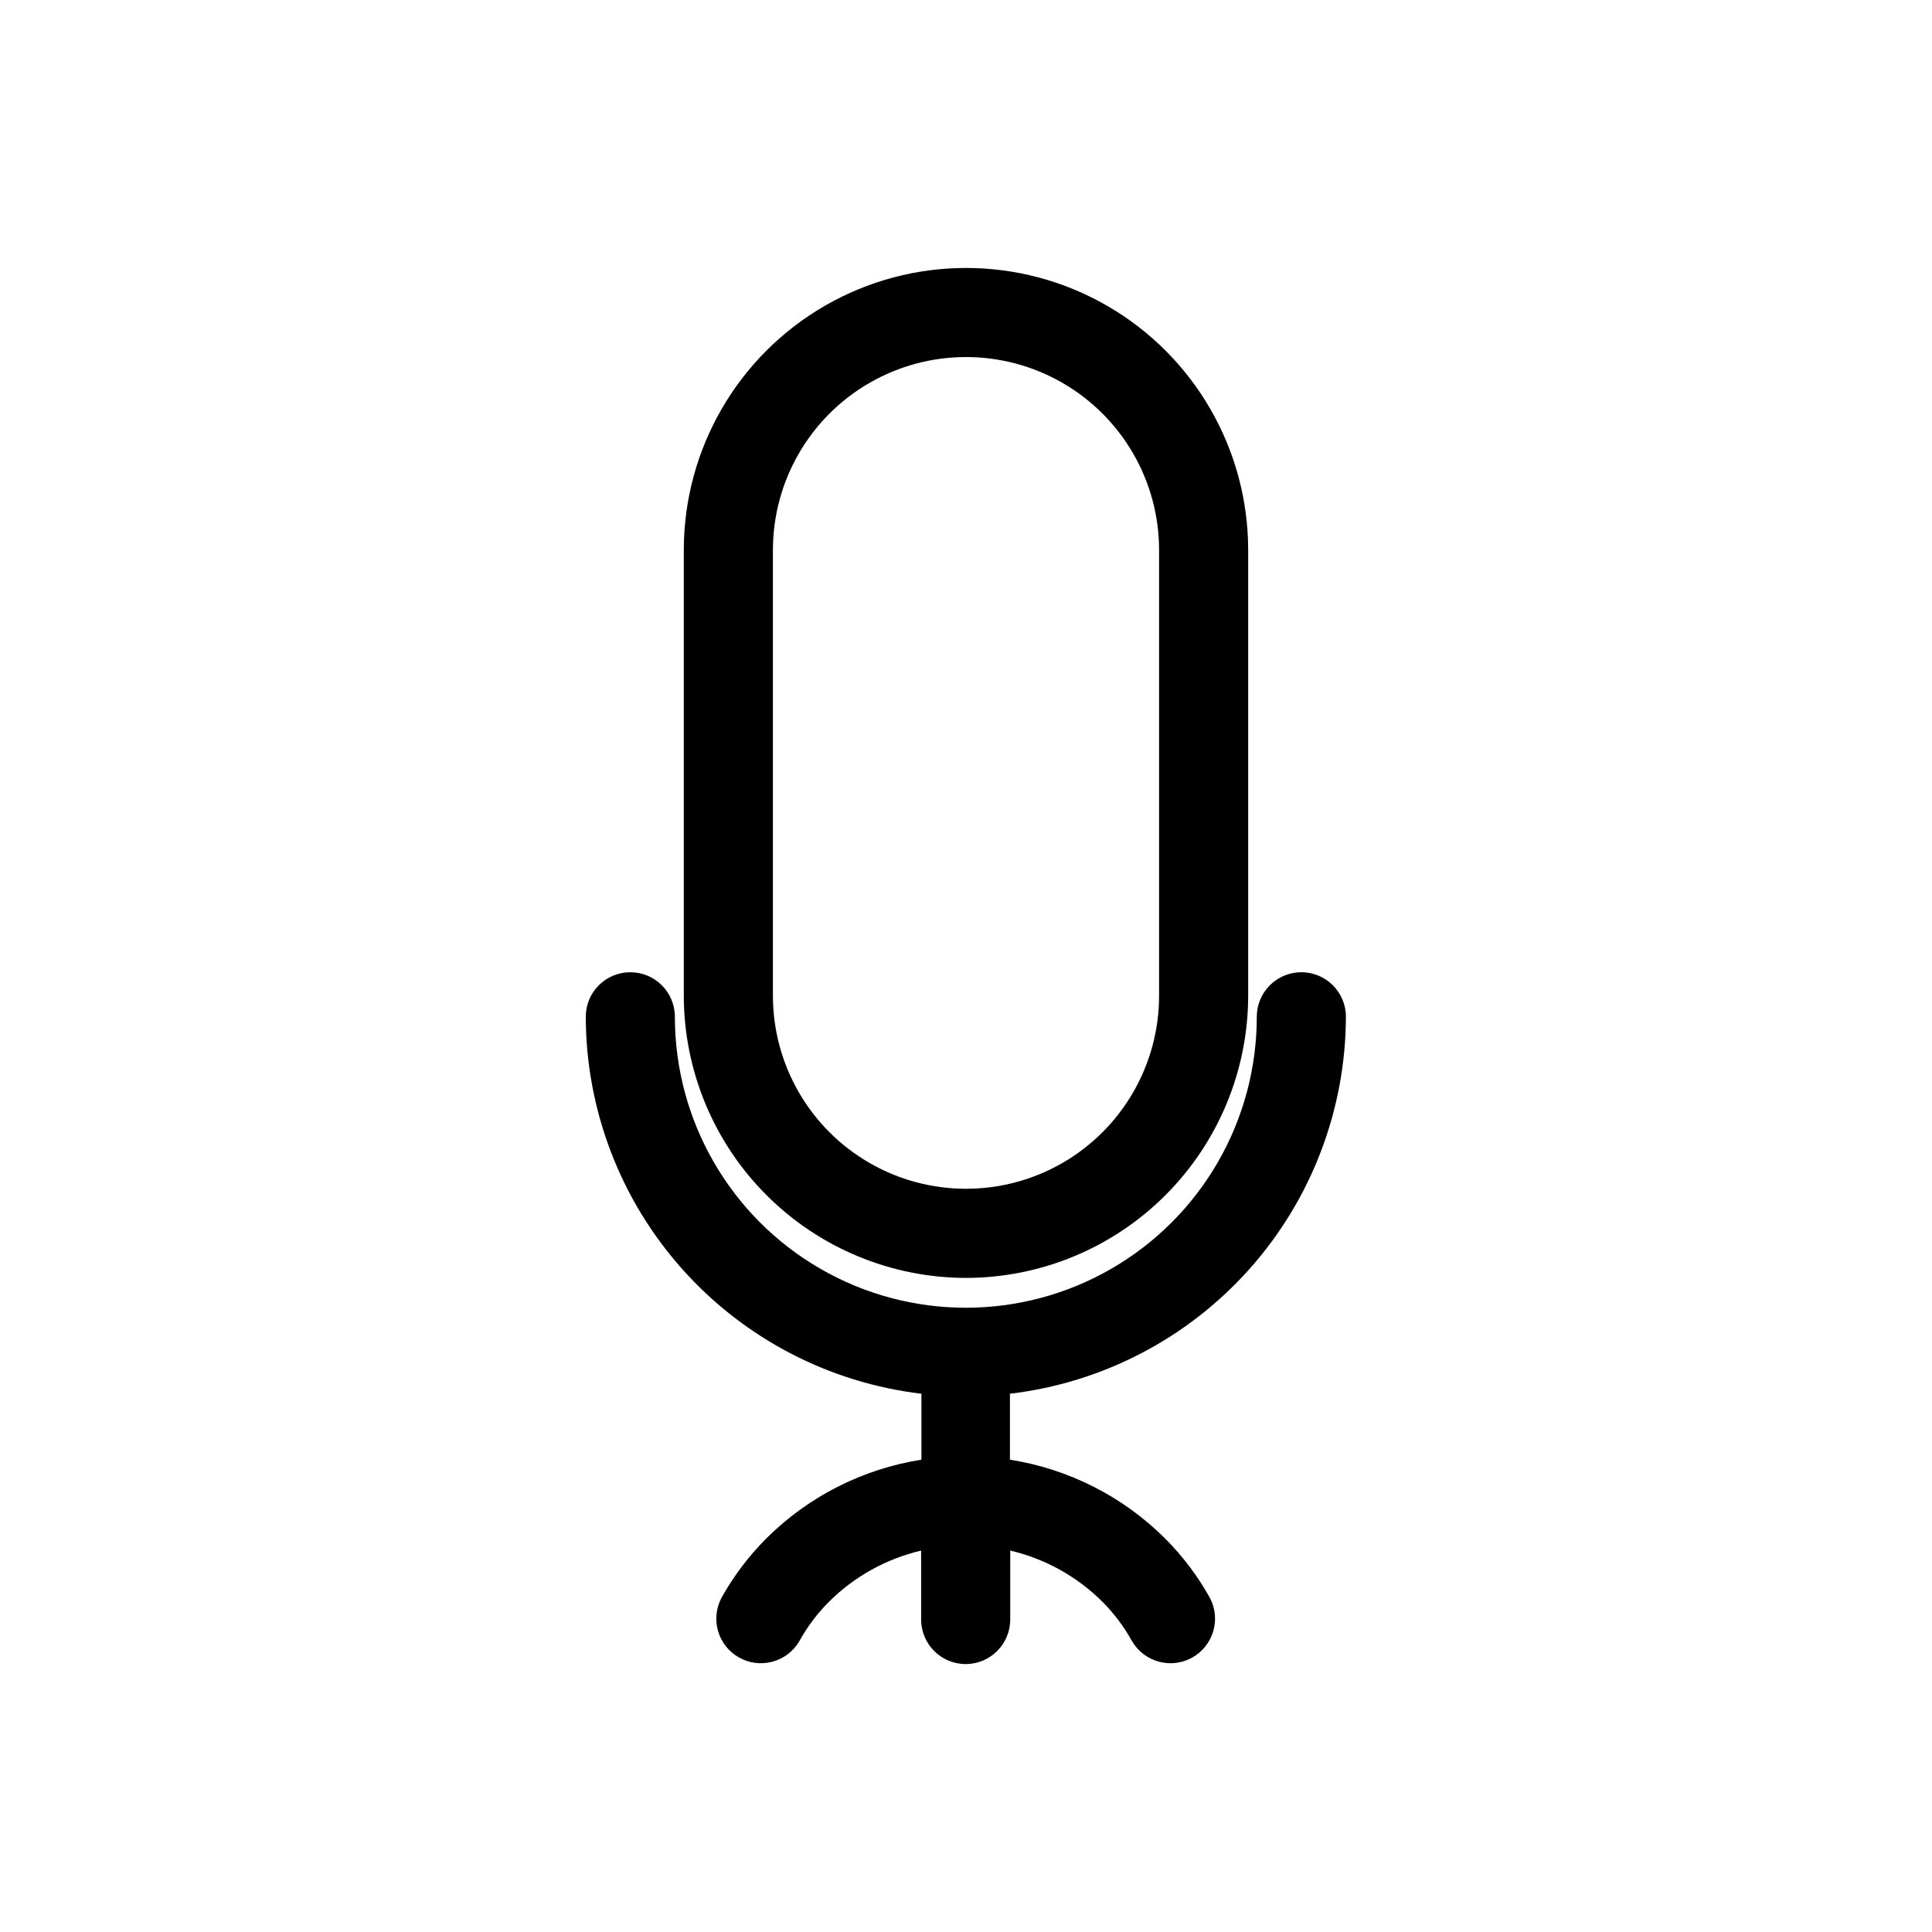 <?xml version="1.0" encoding="UTF-8"?>
<!-- Uploaded to: ICON Repo, www.svgrepo.com, Generator: ICON Repo Mixer Tools -->
<svg fill="#000000" width="800px" height="800px" version="1.1" viewBox="144 144 512 512" xmlns="http://www.w3.org/2000/svg">
 <g>
  <path d="m400 482.66c19.824-0.023 38.836-7.906 52.855-21.93 14.02-14.02 21.906-33.027 21.926-52.855v-118.08c0-26.715-14.254-51.406-37.391-64.766-23.137-13.355-51.645-13.355-74.785 0-23.137 13.359-37.391 38.051-37.391 64.766v118.08c0.02 19.828 7.906 38.836 21.926 52.855 14.02 14.023 33.031 21.906 52.859 21.93zm-51.168-192.87c0-18.281 9.75-35.172 25.582-44.312 15.832-9.141 35.336-9.141 51.168 0 15.832 9.141 25.586 26.031 25.586 44.312v118.08c0 18.281-9.754 35.172-25.586 44.312s-35.336 9.141-51.168 0c-15.832-9.141-25.582-26.031-25.582-44.312z"/>
  <path d="m500.68 413.46c0-6.523-5.289-11.809-11.809-11.809-6.523 0-11.809 5.285-11.809 11.809 0 27.547-14.695 53-38.555 66.773-23.855 13.773-53.25 13.773-77.105 0s-38.555-39.227-38.555-66.773c0-6.523-5.285-11.809-11.809-11.809-6.519 0-11.805 5.285-11.805 11.809 0.059 24.645 9.141 48.414 25.527 66.816 16.391 18.406 38.953 30.172 63.426 33.078v17.477c-15.555 2.445-29.938 9.746-41.094 20.859-4.672 4.672-8.672 9.973-11.887 15.746-3.008 5.676-0.926 12.715 4.688 15.844 5.609 3.125 12.691 1.191 15.938-4.352 2.125-3.84 4.773-7.363 7.871-10.469 6.727-6.684 15.176-11.371 24.406-13.539v18.262c0 6.519 5.285 11.809 11.805 11.809 6.523 0 11.809-5.289 11.809-11.809v-18.262c9.234 2.164 17.684 6.852 24.406 13.539 3.098 3.106 5.746 6.629 7.871 10.469 3.242 5.543 10.328 7.477 15.938 4.352 5.613-3.129 7.695-10.168 4.688-15.844-3.215-5.773-7.215-11.074-11.887-15.746-11.156-11.113-25.539-18.414-41.094-20.859v-17.477c24.488-2.887 47.07-14.645 63.473-33.051 16.406-18.41 25.5-42.188 25.562-66.844z"/>
 </g>
</svg>